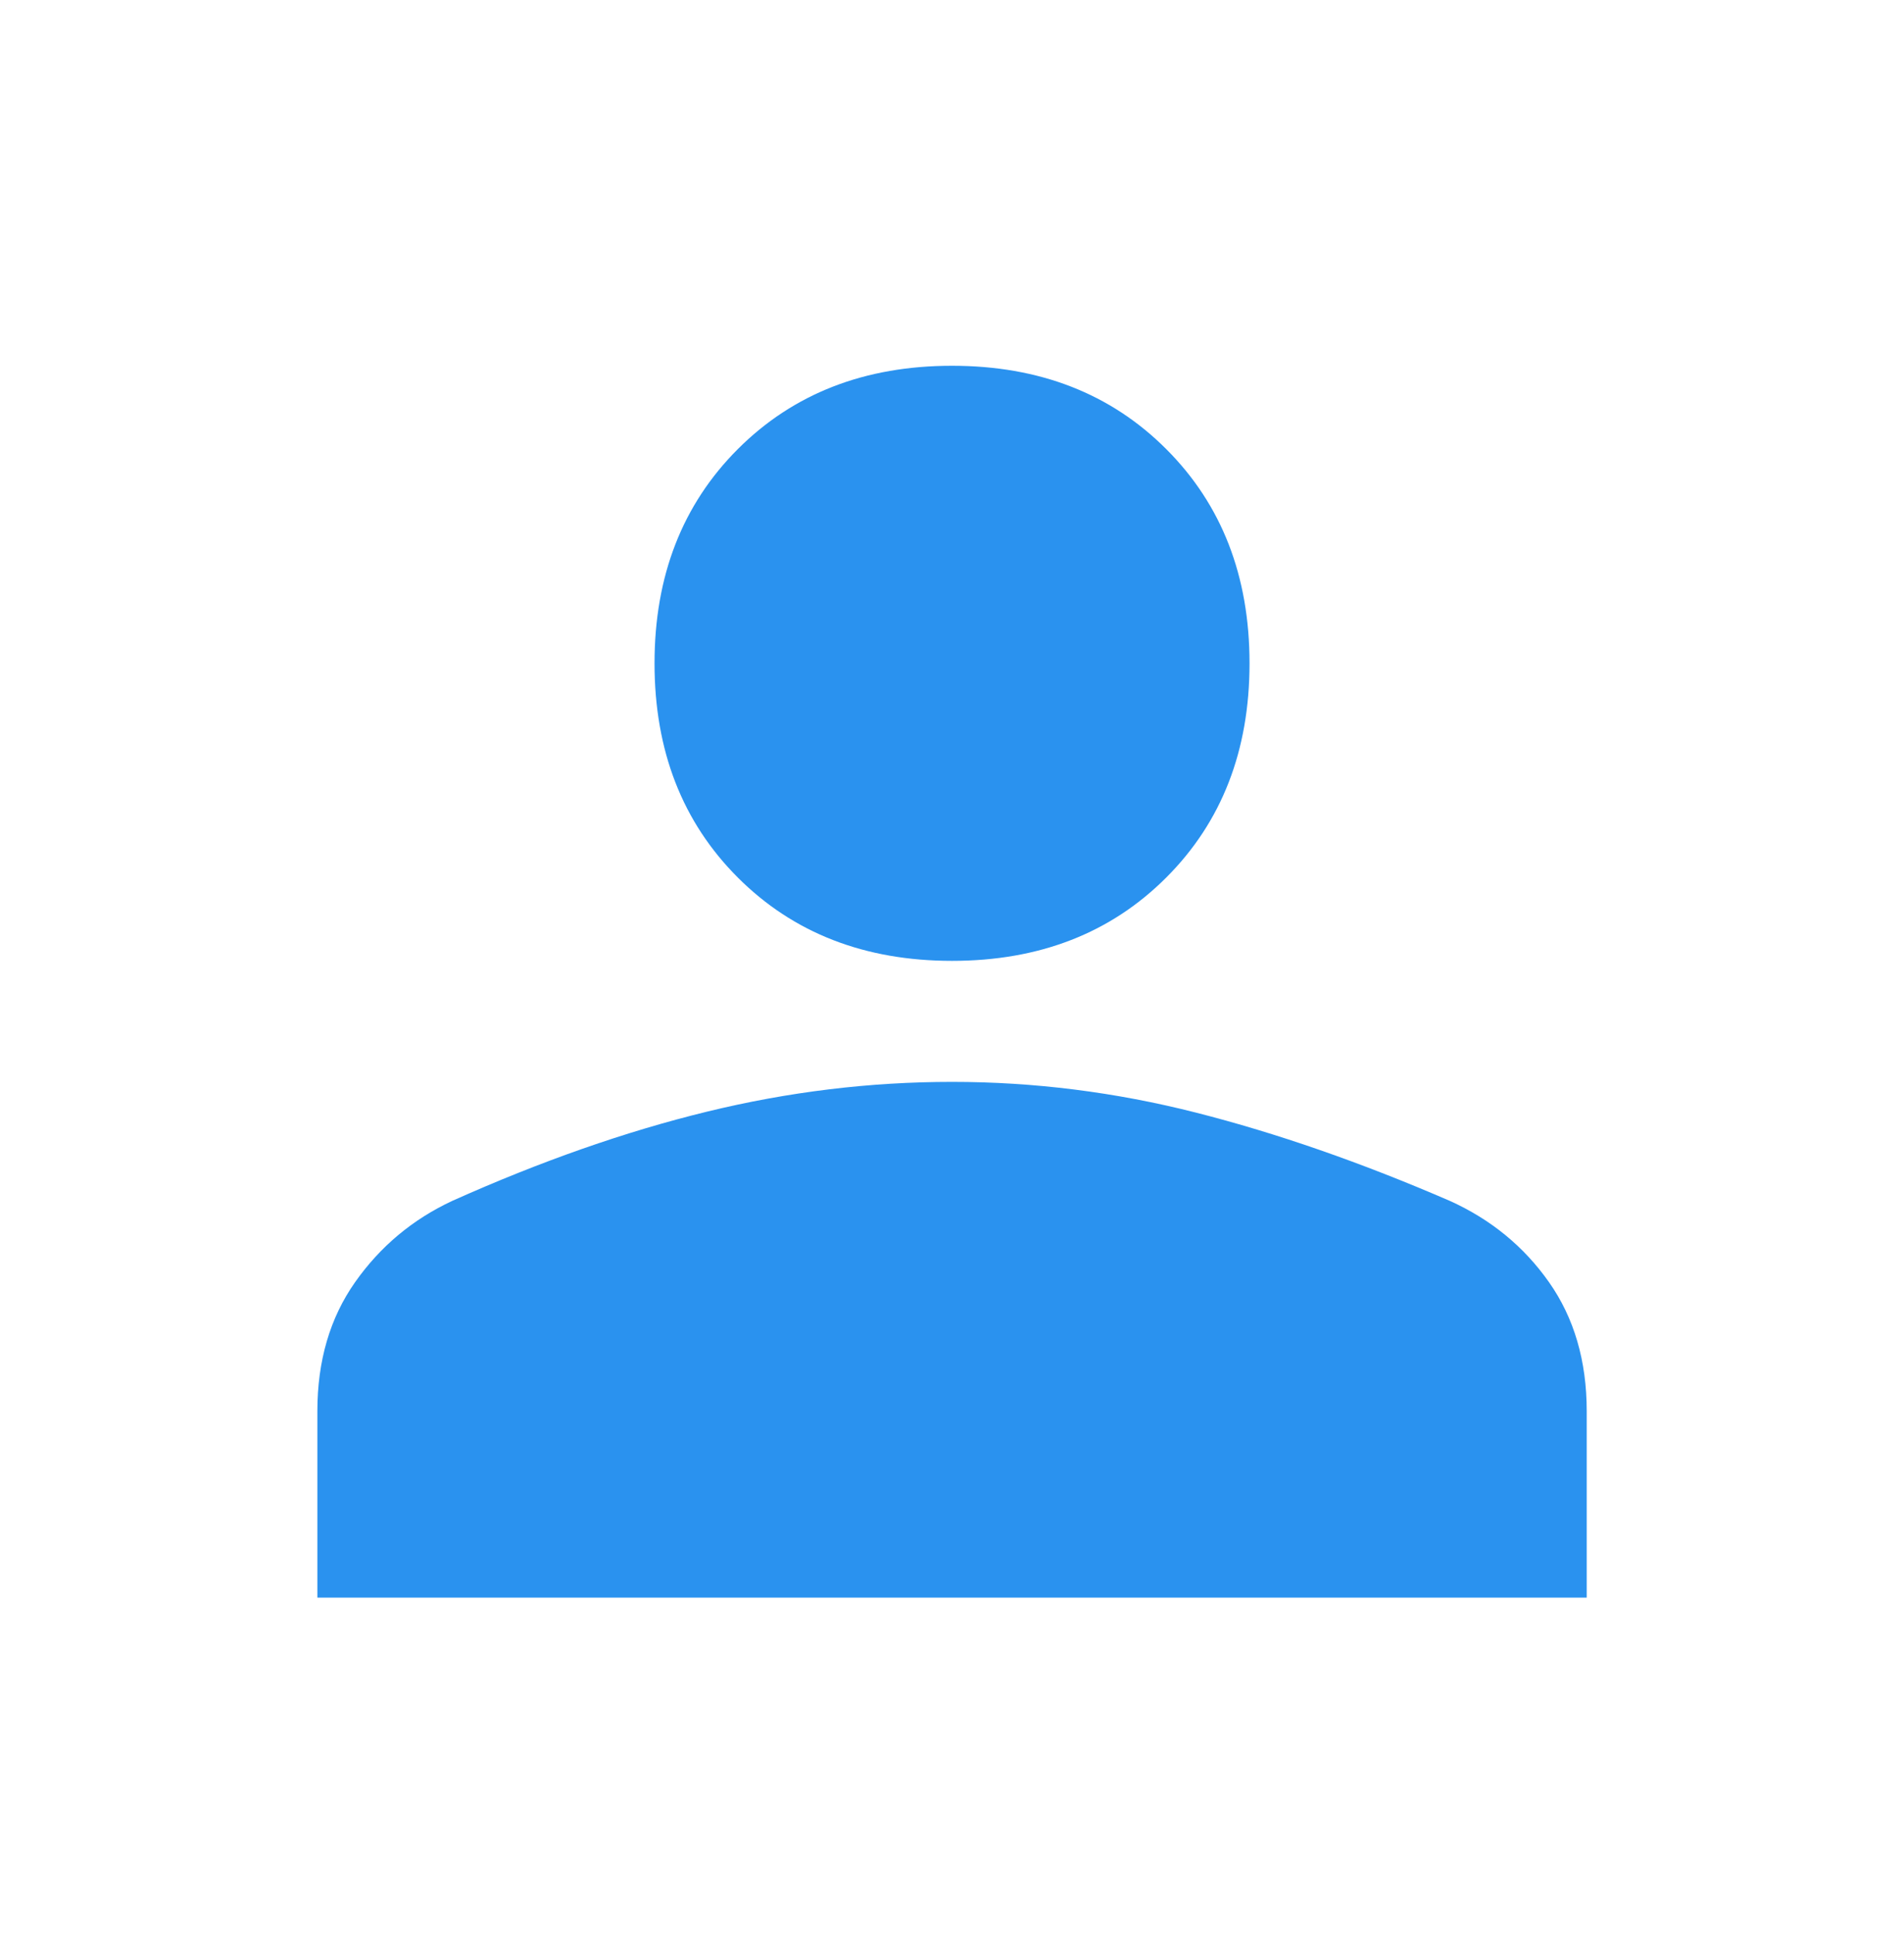 <svg width="64" height="65" viewBox="0 0 64 65" fill="none" xmlns="http://www.w3.org/2000/svg">
<g id="person_FILL1_wght400_GRAD0_opsz48 1">
<path id="Vector" d="M32.001 32.293C29.068 32.293 26.668 31.36 24.801 29.493C22.935 27.627 22.001 25.227 22.001 22.293C22.001 19.36 22.935 16.96 24.801 15.093C26.668 13.226 29.068 12.293 32.001 12.293C34.935 12.293 37.335 13.226 39.201 15.093C41.068 16.96 42.001 19.36 42.001 22.293C42.001 25.227 41.068 27.627 39.201 29.493C37.335 31.36 34.935 32.293 32.001 32.293ZM10.668 53.693V47.426C10.668 45.738 11.09 44.293 11.935 43.093C12.779 41.893 13.868 40.982 15.201 40.36C18.179 39.026 21.035 38.026 23.768 37.36C26.501 36.693 29.246 36.36 32.001 36.36C34.757 36.36 37.49 36.704 40.201 37.393C42.912 38.082 45.757 39.071 48.735 40.36C50.112 40.982 51.224 41.893 52.068 43.093C52.912 44.293 53.335 45.738 53.335 47.426V53.693H10.668Z" fill="#2A92EF"/>
</g>
</svg>
